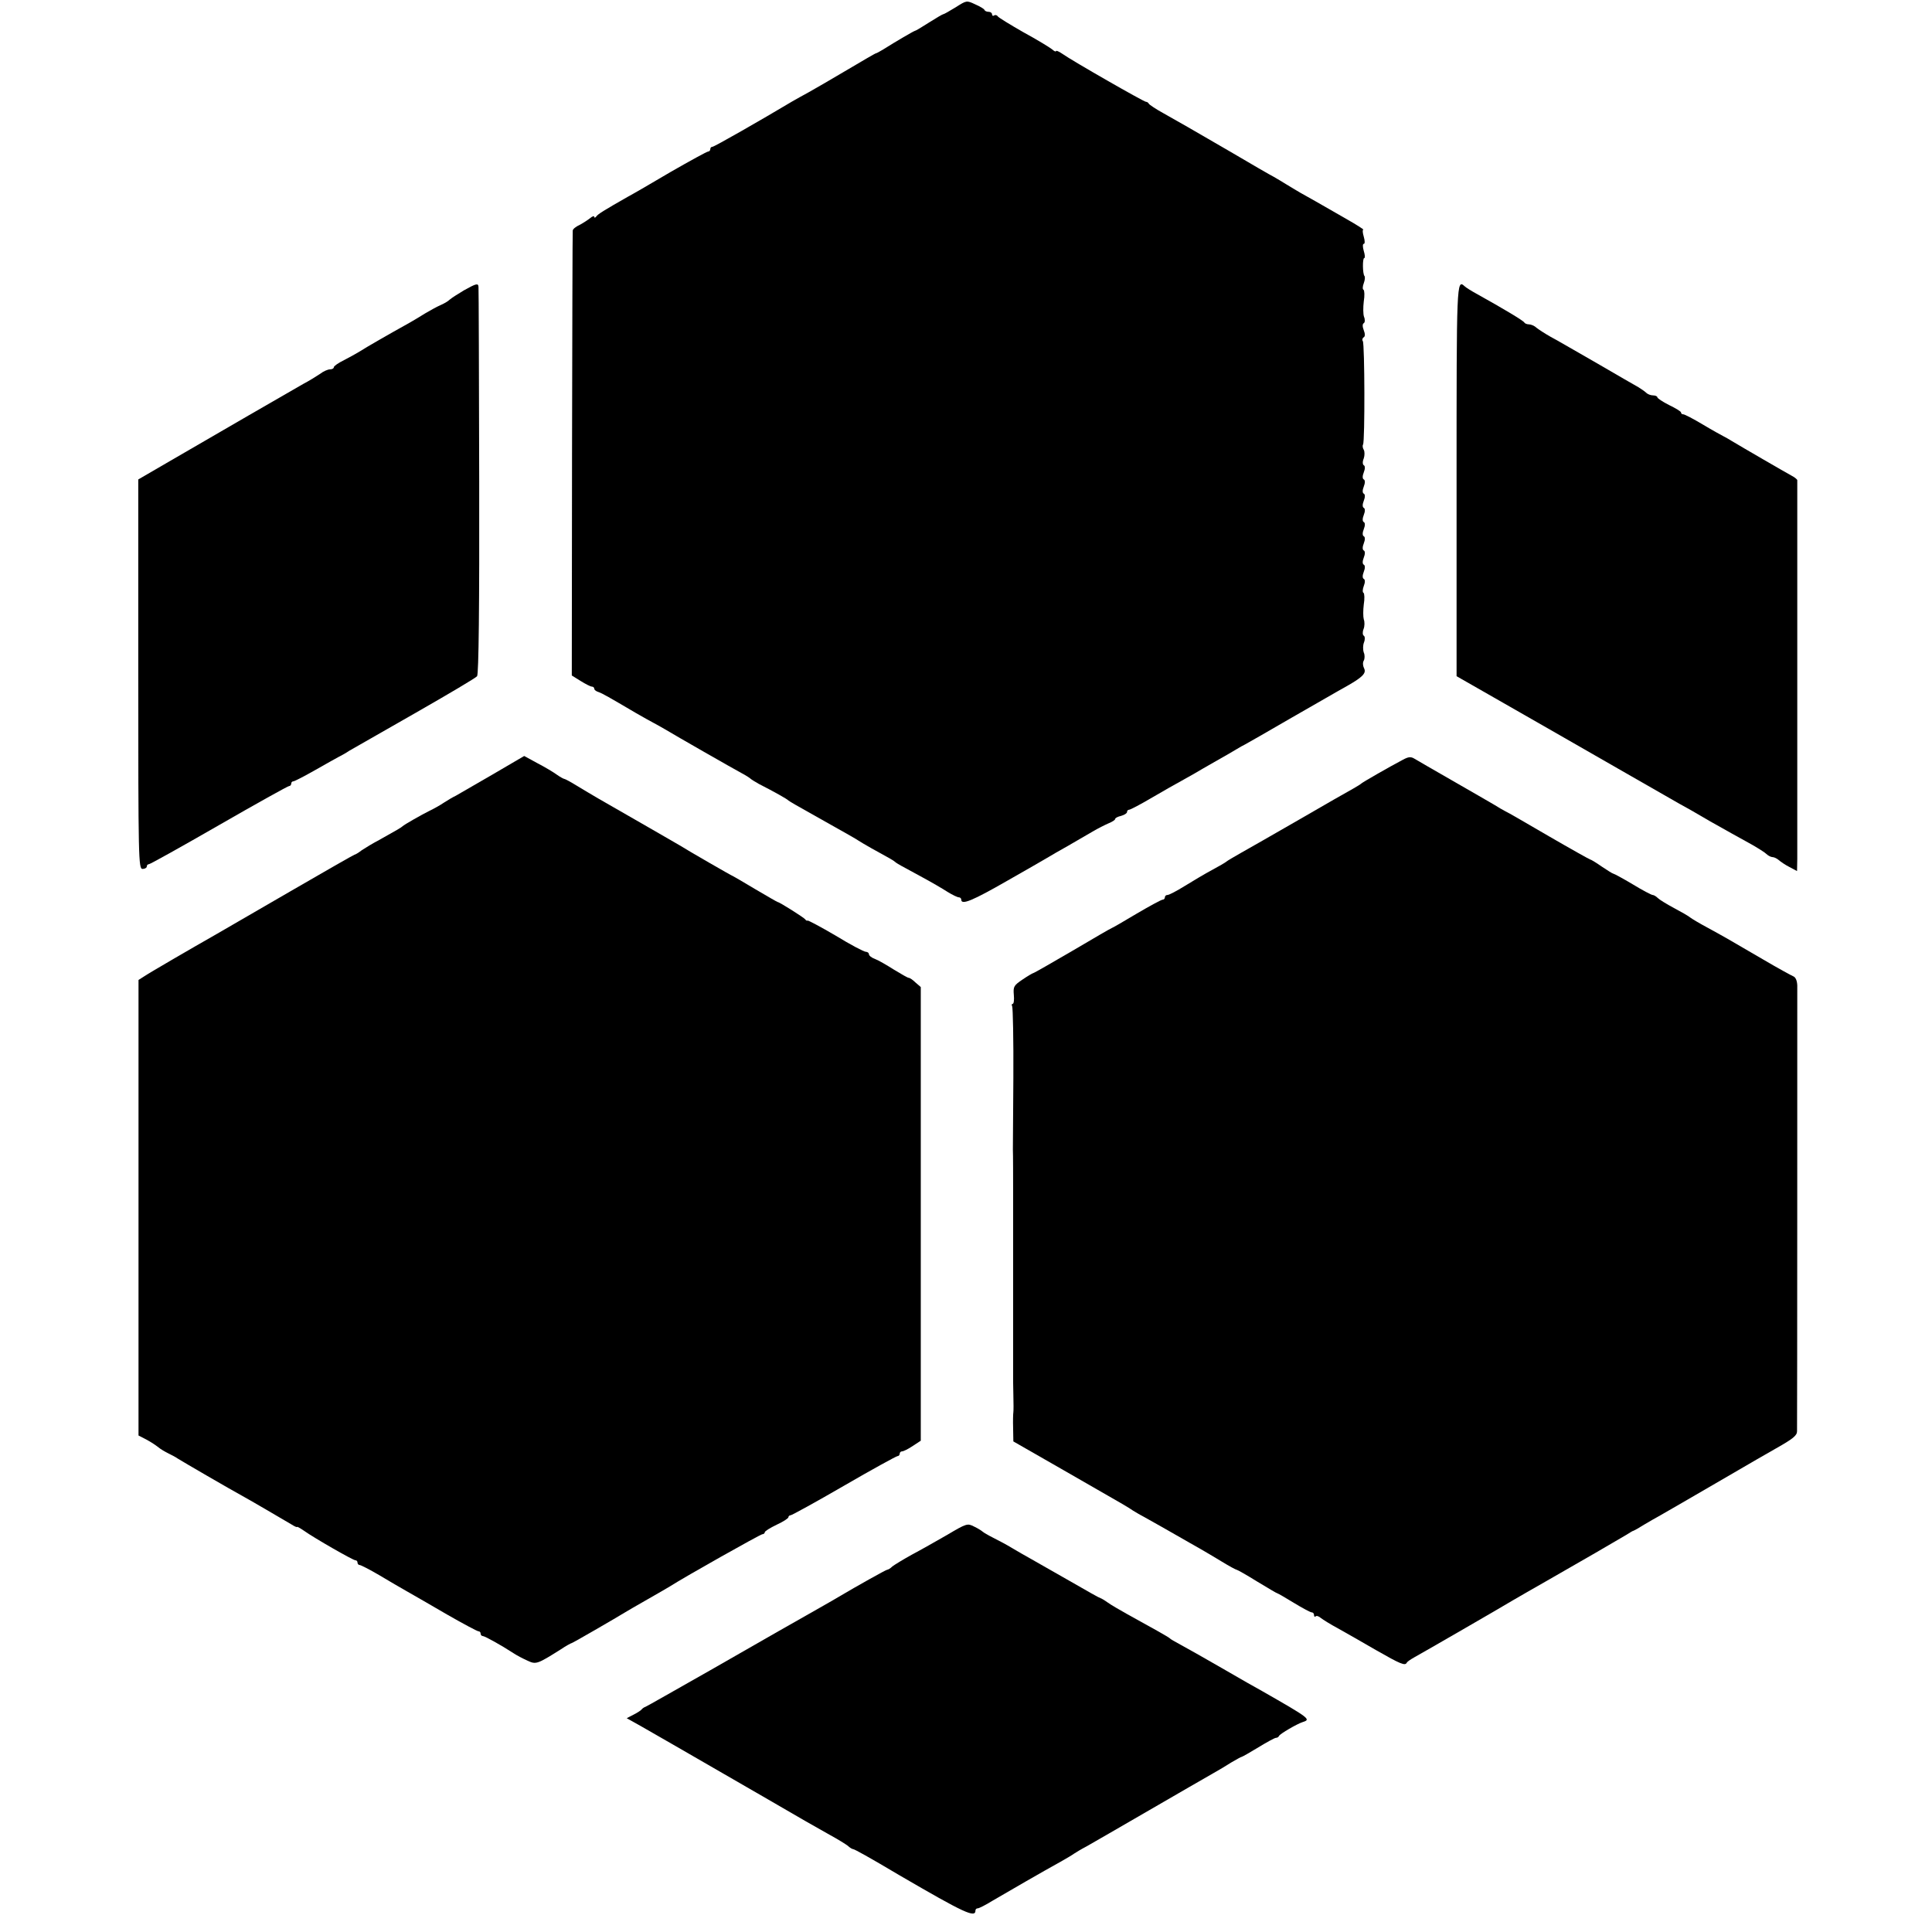 <?xml version="1.0" standalone="no"?>
<!DOCTYPE svg PUBLIC "-//W3C//DTD SVG 20010904//EN"
 "http://www.w3.org/TR/2001/REC-SVG-20010904/DTD/svg10.dtd">
<svg version="1.0" xmlns="http://www.w3.org/2000/svg"
 width="816pt" height="816pt" viewBox="0 0 816 816"
 preserveAspectRatio="xMidYMid meet">
<g transform="translate(0,816) scale(0.1,-0.1)"
fill="#000000" stroke="none">
<path d="M4036 8129 c-26 -16 -49 -29 -52 -29 -3 0 -30 -16 -60 -35 -30 -19
-56 -35 -59 -35 -4 0 -81 -45 -135 -79 -14 -8 -27 -16 -30 -16 -3 0 -59 -33
-125 -72 -66 -39 -138 -81 -160 -93 -22 -12 -53 -29 -70 -39 -134 -80 -328
-191 -336 -191 -5 0 -9 -4 -9 -10 0 -5 -4 -10 -9 -10 -5 0 -76 -39 -158 -86
-81 -48 -164 -96 -183 -106 -100 -57 -126 -73 -132 -83 -4 -5 -8 -6 -8 -1 0 5
-8 3 -17 -5 -10 -8 -30 -21 -45 -29 -16 -7 -29 -18 -29 -24 -1 -6 -2 -431 -3
-945 l-1 -934 37 -23 c21 -13 42 -24 48 -24 5 0 10 -4 10 -9 0 -5 8 -11 18
-14 17 -6 43 -21 157 -88 33 -19 67 -38 75 -42 8 -4 31 -17 50 -28 43 -26 284
-164 325 -186 17 -9 32 -19 35 -22 3 -3 19 -13 35 -22 63 -32 120 -64 125 -70
3 -3 46 -28 95 -55 167 -94 190 -107 200 -114 6 -4 31 -19 56 -33 75 -41 94
-52 99 -57 3 -3 14 -10 25 -16 11 -6 52 -28 90 -49 39 -21 87 -49 107 -62 21
-13 42 -23 48 -23 5 0 10 -4 10 -10 0 -24 48 -4 196 81 88 50 166 95 174 100
8 5 44 26 80 46 36 21 83 48 105 61 22 13 52 28 68 35 15 6 27 14 27 18 0 4
11 10 25 13 14 4 25 11 25 16 0 6 4 10 9 10 5 0 49 23 98 52 48 28 104 60 123
70 19 11 44 25 55 31 11 7 52 30 90 52 39 22 79 45 90 52 11 7 26 15 34 19 8
4 95 54 195 112 100 57 203 117 229 131 73 41 89 58 78 79 -5 10 -6 24 -1 32
4 7 5 23 0 34 -4 12 -4 31 1 43 5 13 4 25 -1 28 -5 3 -6 15 -1 28 5 12 5 31 1
41 -3 11 -3 39 0 63 4 24 3 46 -1 49 -5 2 -4 16 1 29 6 15 6 27 0 30 -6 3 -6
15 0 30 6 15 6 27 0 30 -6 3 -6 15 0 30 6 15 6 27 0 30 -6 3 -6 15 0 30 6 15
6 27 0 30 -6 3 -6 15 0 30 6 15 6 27 0 30 -6 3 -6 15 0 30 6 15 6 27 0 30 -6
3 -6 15 0 30 6 15 6 27 0 30 -6 3 -6 15 0 30 6 15 6 27 0 30 -6 3 -6 15 0 30
6 15 6 27 0 30 -5 3 -6 15 0 29 4 12 4 29 0 36 -5 8 -6 18 -3 23 8 13 7 423
-1 436 -4 5 -2 12 3 16 7 3 7 15 1 30 -6 15 -6 27 0 30 5 3 6 15 1 27 -4 11
-4 40 -1 65 4 24 3 46 -1 49 -5 2 -4 15 1 28 5 13 6 27 3 30 -8 8 -9 76 -1 76
4 0 3 14 -2 30 -5 17 -5 30 0 30 5 0 5 13 0 30 -5 17 -6 30 -2 30 4 0 -29 21
-73 46 -117 67 -167 96 -195 111 -14 8 -38 23 -55 33 -16 10 -41 25 -55 33
-14 7 -97 55 -185 107 -179 104 -195 113 -280 161 -33 18 -61 37 -63 41 -2 4
-7 8 -12 8 -9 0 -313 174 -352 202 -16 11 -28 16 -28 12 0 -4 -8 0 -17 8 -10
8 -64 41 -121 72 -56 32 -105 62 -108 67 -3 5 -10 7 -15 4 -5 -4 -9 -1 -9 4 0
6 -6 11 -14 11 -8 0 -16 3 -18 8 -1 4 -19 15 -40 24 -36 17 -36 16 -82 -13z"/>
<path d="M1960 6934 c-25 -15 -52 -32 -60 -39 -8 -8 -26 -18 -40 -24 -14 -6
-43 -22 -65 -35 -22 -14 -51 -31 -65 -39 -97 -54 -177 -100 -215 -124 -11 -7
-39 -22 -62 -34 -24 -12 -43 -25 -43 -30 0 -5 -7 -9 -16 -9 -9 0 -28 -8 -42
-19 -15 -10 -47 -30 -72 -43 -53 -30 -369 -213 -560 -324 l-136 -79 0 -822 c0
-782 1 -823 18 -823 10 0 18 5 18 10 0 6 4 10 9 10 5 0 138 74 296 165 158 91
291 165 296 165 5 0 9 5 9 10 0 6 4 10 9 10 5 0 47 22 93 48 46 26 90 51 98
55 8 4 29 15 45 26 17 10 143 82 280 160 138 79 255 148 260 155 7 9 10 296 9
822 -1 445 -2 815 -3 822 -1 17 -9 15 -61 -14z"/>
<path d="M6152 6132 l0 -828 196 -112 c108 -62 208 -119 222 -127 41 -24 482
-276 520 -298 19 -10 79 -44 133 -76 55 -31 128 -72 163 -91 35 -19 69 -41 76
-48 6 -6 18 -12 24 -12 7 0 19 -6 26 -12 8 -7 28 -21 46 -30 l32 -17 1 52 c0
67 0 1590 0 1599 -1 4 -12 13 -26 20 -24 13 -212 122 -250 145 -11 7 -27 16
-35 20 -8 4 -48 26 -88 50 -40 24 -77 43 -82 43 -6 0 -10 3 -10 8 0 4 -23 18
-50 31 -28 14 -50 29 -50 33 0 4 -8 8 -18 8 -10 0 -23 5 -29 11 -6 6 -21 16
-32 23 -11 6 -89 51 -173 100 -84 48 -173 100 -198 113 -25 14 -52 32 -61 39
-8 8 -23 14 -31 14 -9 0 -18 4 -20 8 -3 7 -86 57 -203 122 -22 12 -44 26 -49
31 -34 31 -34 19 -34 -819z"/>
<path d="M2079 4888 c-74 -43 -143 -83 -154 -89 -11 -5 -33 -18 -50 -29 -16
-11 -43 -26 -60 -34 -36 -18 -108 -59 -115 -66 -5 -5 -22 -15 -99 -58 -25 -13
-58 -33 -73 -43 -14 -11 -28 -19 -31 -19 -2 0 -125 -70 -273 -156 -148 -86
-287 -166 -309 -179 -102 -58 -288 -166 -308 -180 l-22 -14 0 -962 0 -962 33
-17 c19 -10 41 -25 50 -32 9 -8 28 -19 42 -26 14 -7 32 -16 40 -22 17 -11 227
-133 275 -159 33 -18 166 -96 205 -119 14 -9 25 -14 25 -11 0 2 14 -6 30 -17
42 -30 206 -124 216 -124 5 0 9 -4 9 -10 0 -5 4 -10 9 -10 5 0 42 -19 83 -43
40 -24 93 -55 118 -69 25 -14 101 -58 168 -97 68 -39 128 -71 133 -71 5 0 9
-4 9 -10 0 -5 4 -10 9 -10 8 0 77 -38 129 -72 15 -10 42 -24 60 -32 36 -17 41
-15 141 48 22 15 43 26 45 26 4 0 187 106 226 130 8 5 51 30 95 55 44 25 87
50 95 55 64 41 382 220 390 220 5 0 10 4 10 8 0 5 23 19 50 32 28 13 50 27 50
32 0 4 4 8 9 8 5 0 107 56 226 125 119 69 221 125 226 125 5 0 9 5 9 10 0 6 5
10 10 10 6 0 26 10 44 22 l35 23 0 958 0 958 -22 19 c-11 11 -24 20 -29 20 -4
0 -32 16 -63 35 -30 19 -66 40 -80 45 -14 5 -25 14 -25 20 0 5 -6 10 -13 10
-8 0 -65 30 -127 68 -63 37 -116 65 -119 64 -2 -2 -7 0 -10 5 -6 8 -109 73
-116 73 -2 0 -45 25 -96 55 -50 30 -93 55 -94 55 -3 0 -192 109 -225 130 -13
8 -210 121 -344 198 -23 13 -62 37 -89 53 -26 16 -50 29 -53 29 -3 0 -18 8
-32 18 -15 11 -52 33 -83 49 l-55 30 -135 -79z"/>
<path d="M5925 4951 c-59 -31 -170 -95 -175 -100 -3 -3 -19 -13 -35 -22 -17
-9 -118 -67 -225 -129 -107 -62 -220 -126 -250 -143 -30 -17 -57 -33 -60 -36
-3 -3 -30 -19 -60 -35 -30 -16 -82 -47 -116 -68 -34 -21 -66 -38 -73 -38 -6 0
-11 -4 -11 -10 0 -5 -4 -10 -10 -10 -5 0 -55 -27 -111 -60 -55 -33 -102 -60
-104 -60 -2 0 -76 -43 -164 -95 -89 -52 -164 -95 -167 -95 -2 0 -23 -12 -45
-27 -37 -25 -40 -30 -37 -65 2 -21 0 -38 -5 -38 -4 0 -5 -5 -2 -10 3 -6 6
-142 5 -303 -1 -160 -2 -296 -2 -302 1 -17 1 -139 1 -160 0 -11 0 -193 0 -405
0 -212 0 -389 0 -395 0 -5 0 -39 1 -75 1 -36 1 -69 0 -75 -1 -5 -2 -36 -1 -67
l1 -56 213 -122 c116 -67 228 -131 247 -142 19 -11 40 -24 45 -28 6 -4 35 -21
65 -37 30 -17 84 -47 120 -68 36 -21 81 -46 100 -57 19 -11 60 -35 91 -54 31
-19 59 -34 62 -34 3 0 42 -22 87 -50 45 -27 83 -50 86 -50 2 0 33 -18 69 -40
36 -22 70 -40 75 -40 6 0 10 -5 10 -12 0 -6 3 -8 7 -5 3 4 13 1 22 -7 9 -7 41
-27 71 -43 30 -17 103 -58 161 -92 105 -60 124 -68 131 -53 2 4 17 14 33 23
26 14 376 216 415 240 15 9 99 57 155 89 102 58 304 175 325 188 14 9 27 17
30 17 3 1 23 12 45 26 22 13 53 31 68 39 15 8 126 73 247 143 120 70 229 133
242 140 71 40 88 54 88 72 1 27 1 1841 1 1883 -1 21 -7 35 -18 39 -9 4 -66 35
-127 71 -150 88 -172 100 -236 135 -30 16 -62 35 -70 41 -8 7 -40 25 -70 41
-30 16 -61 35 -68 42 -7 7 -17 13 -22 13 -5 0 -43 20 -84 45 -42 25 -79 45
-82 45 -3 0 -25 14 -49 30 -24 17 -46 30 -49 30 -2 0 -81 44 -174 98 -93 54
-175 102 -183 105 -8 4 -29 16 -48 28 -19 11 -98 57 -175 101 -78 45 -150 86
-161 93 -16 10 -26 9 -50 -4z"/>
<path d="M4000 1677 c-47 -27 -114 -65 -150 -84 -36 -20 -72 -42 -81 -49 -8
-8 -18 -14 -22 -14 -5 0 -135 -73 -197 -110 -8 -5 -53 -31 -99 -57 -123 -70
-163 -92 -452 -258 -145 -82 -267 -152 -273 -154 -6 -2 -13 -7 -16 -11 -3 -4
-18 -14 -34 -22 l-29 -15 59 -33 c61 -35 161 -92 524 -302 118 -69 242 -140
275 -158 33 -18 67 -39 76 -46 8 -8 19 -14 22 -14 6 0 69 -35 197 -111 273
-159 320 -181 320 -148 0 5 4 9 10 9 5 0 33 14 62 32 58 34 217 126 288 165
25 14 50 29 55 33 6 4 30 19 55 32 25 14 144 83 265 153 121 70 240 139 265
153 25 14 62 36 82 49 21 12 40 23 43 23 2 0 34 18 70 40 36 22 69 40 74 40 5
0 11 3 13 8 4 9 76 51 101 59 35 11 28 16 -173 131 -19 10 -96 54 -170 97 -74
43 -153 87 -175 99 -22 12 -42 23 -45 27 -5 5 -78 46 -180 102 -30 17 -67 38
-82 49 -14 10 -28 18 -30 18 -3 0 -60 32 -129 72 -68 39 -142 81 -165 94 -22
12 -58 33 -80 46 -21 13 -57 32 -79 43 -22 11 -42 23 -45 26 -3 3 -18 13 -35
21 -29 15 -32 14 -115 -35z"/>
</g>
</svg>

